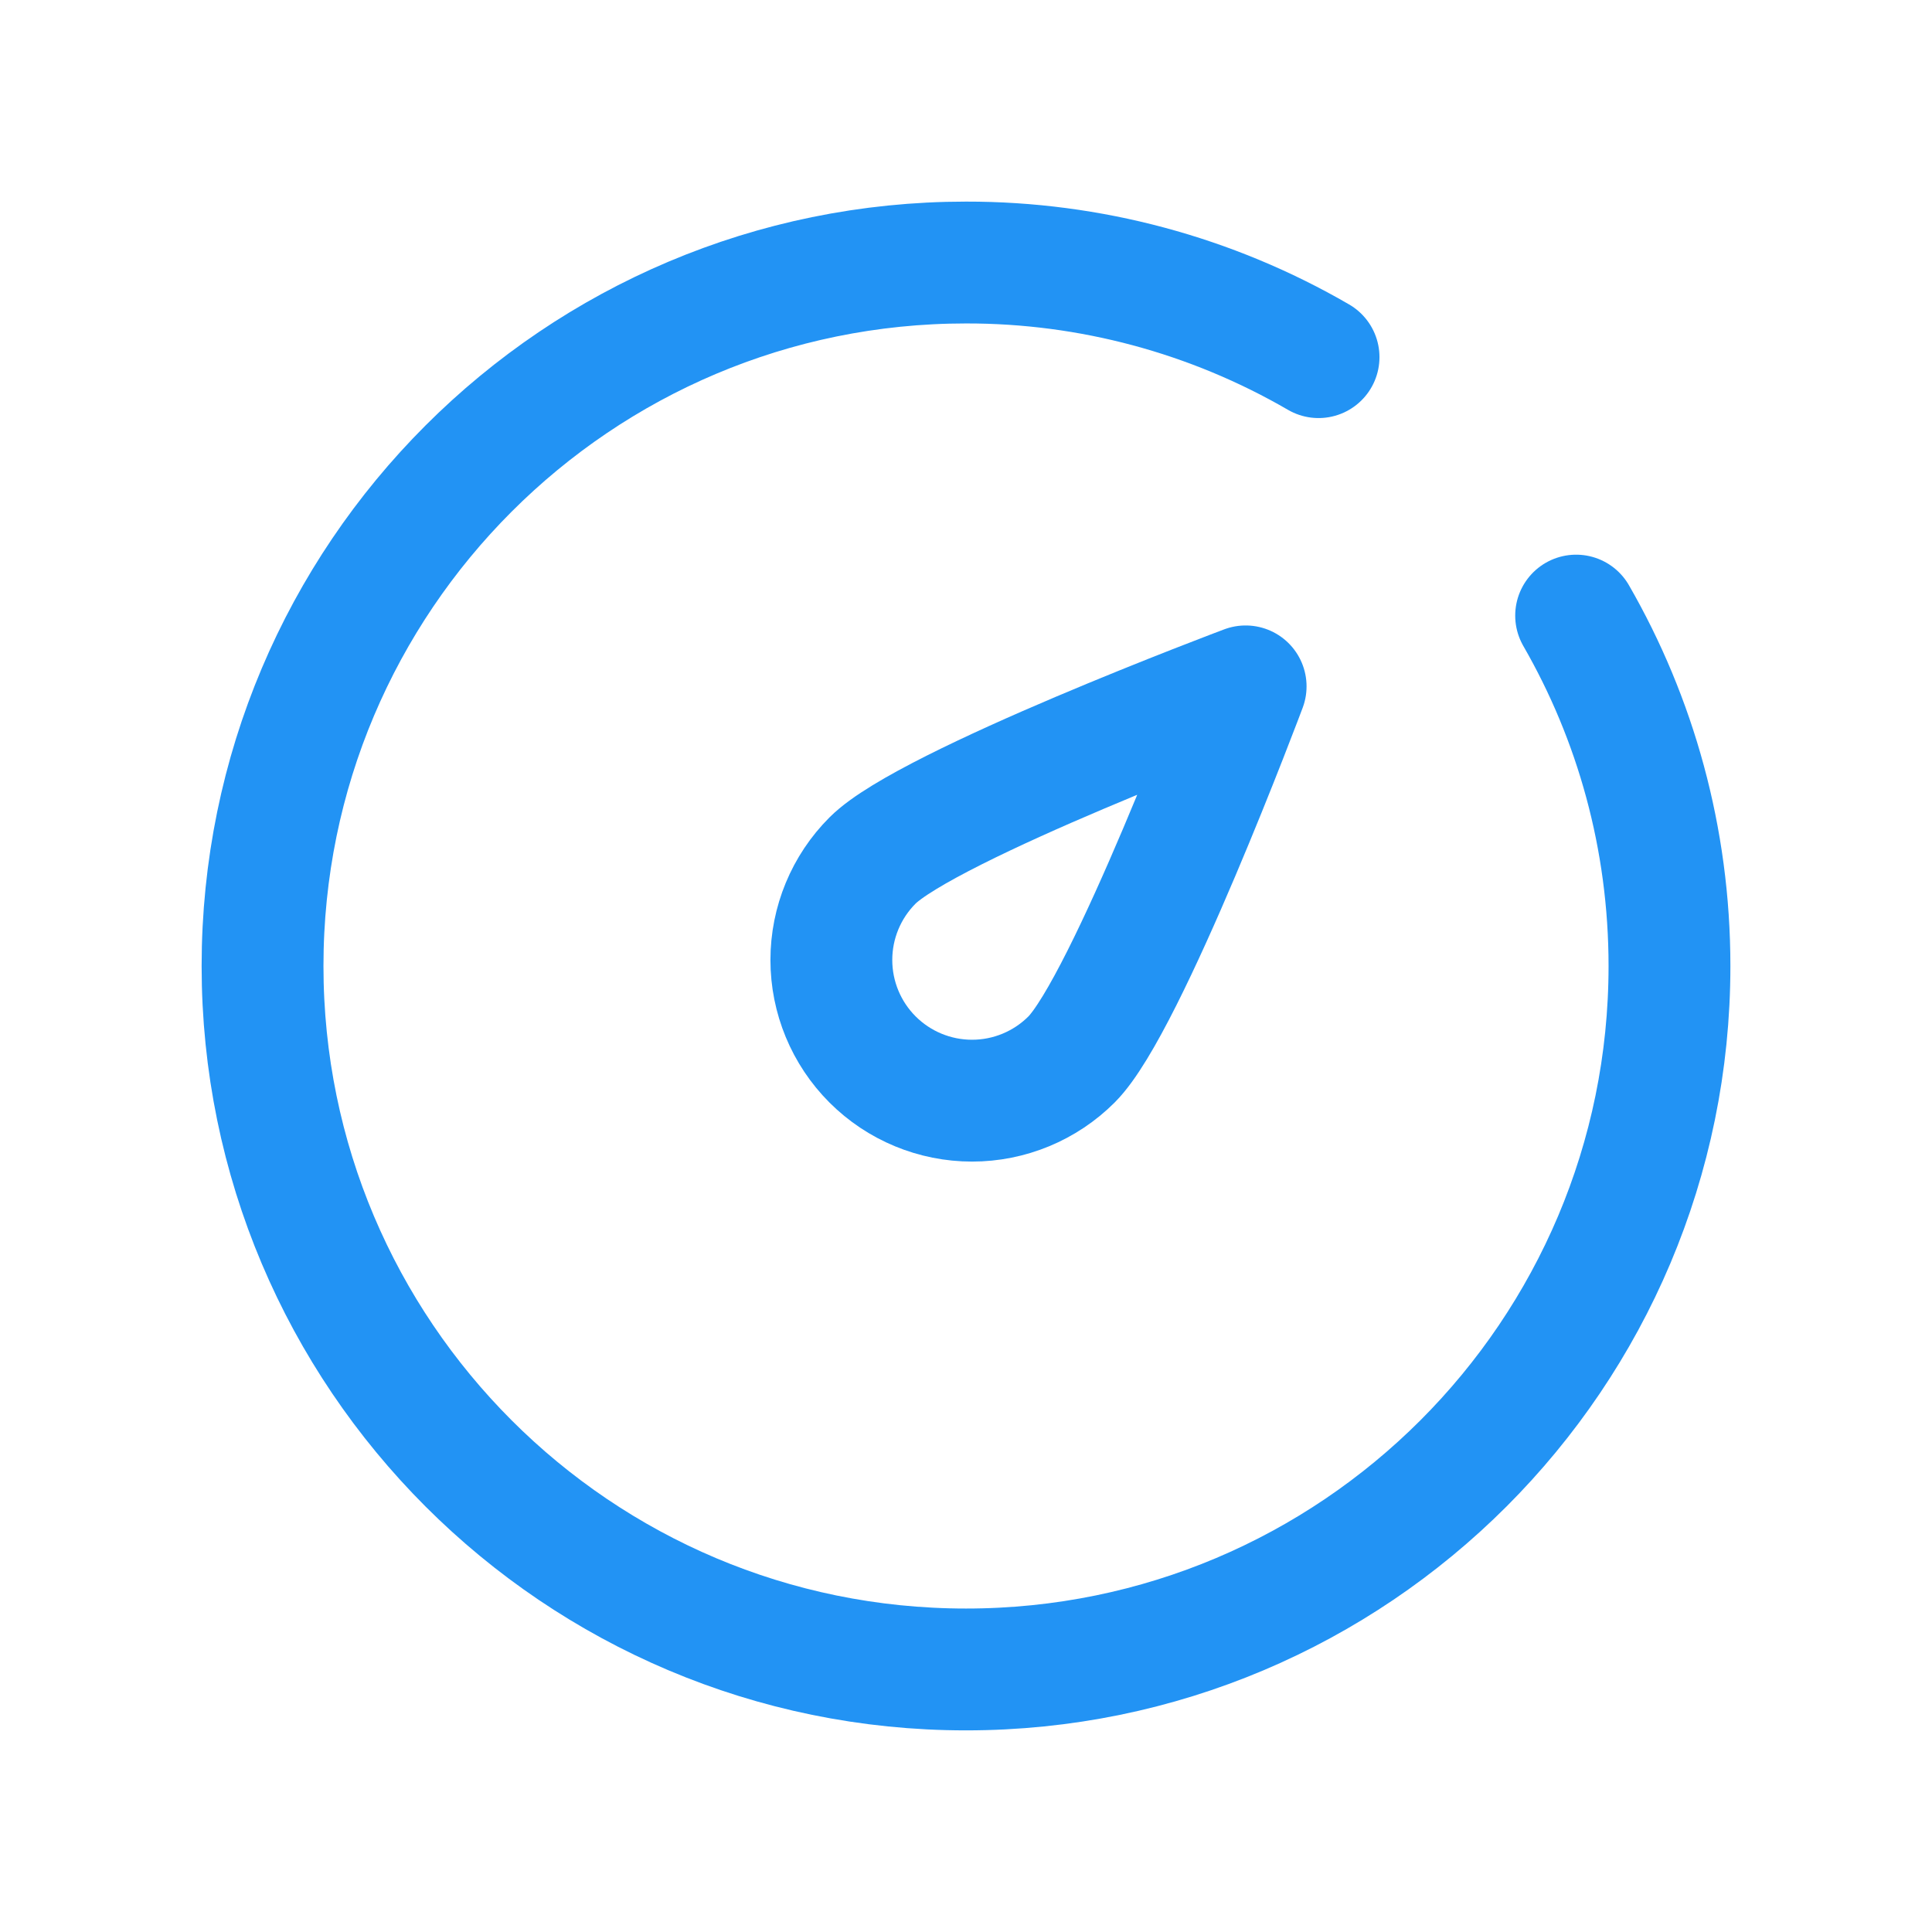 <svg width="111" height="111" viewBox="0 0 111 111" fill="none" xmlns="http://www.w3.org/2000/svg">
<path d="M75.755 20.519C69.603 16.948 62.614 15.072 55.501 15.083C33.178 15.083 15.084 33.178 15.084 55.5C15.084 77.822 33.178 95.916 55.501 95.916C77.823 95.916 95.917 77.822 95.917 55.5C95.917 48.17 93.965 41.293 90.554 35.368" stroke="#2293F4" stroke-width="7" stroke-linecap="round" stroke-linejoin="round"/>
<path d="M71.566 39.435C71.566 39.435 64.72 57.713 61.563 60.87C60.047 62.386 57.991 63.237 55.847 63.237C53.703 63.237 51.647 62.386 50.131 60.87C48.615 59.354 47.764 57.297 47.764 55.154C47.764 53.01 48.615 50.954 50.131 49.438C53.288 46.281 71.566 39.435 71.566 39.435Z" stroke="#2293F4" stroke-width="7" stroke-linejoin="round"/>
</svg>
